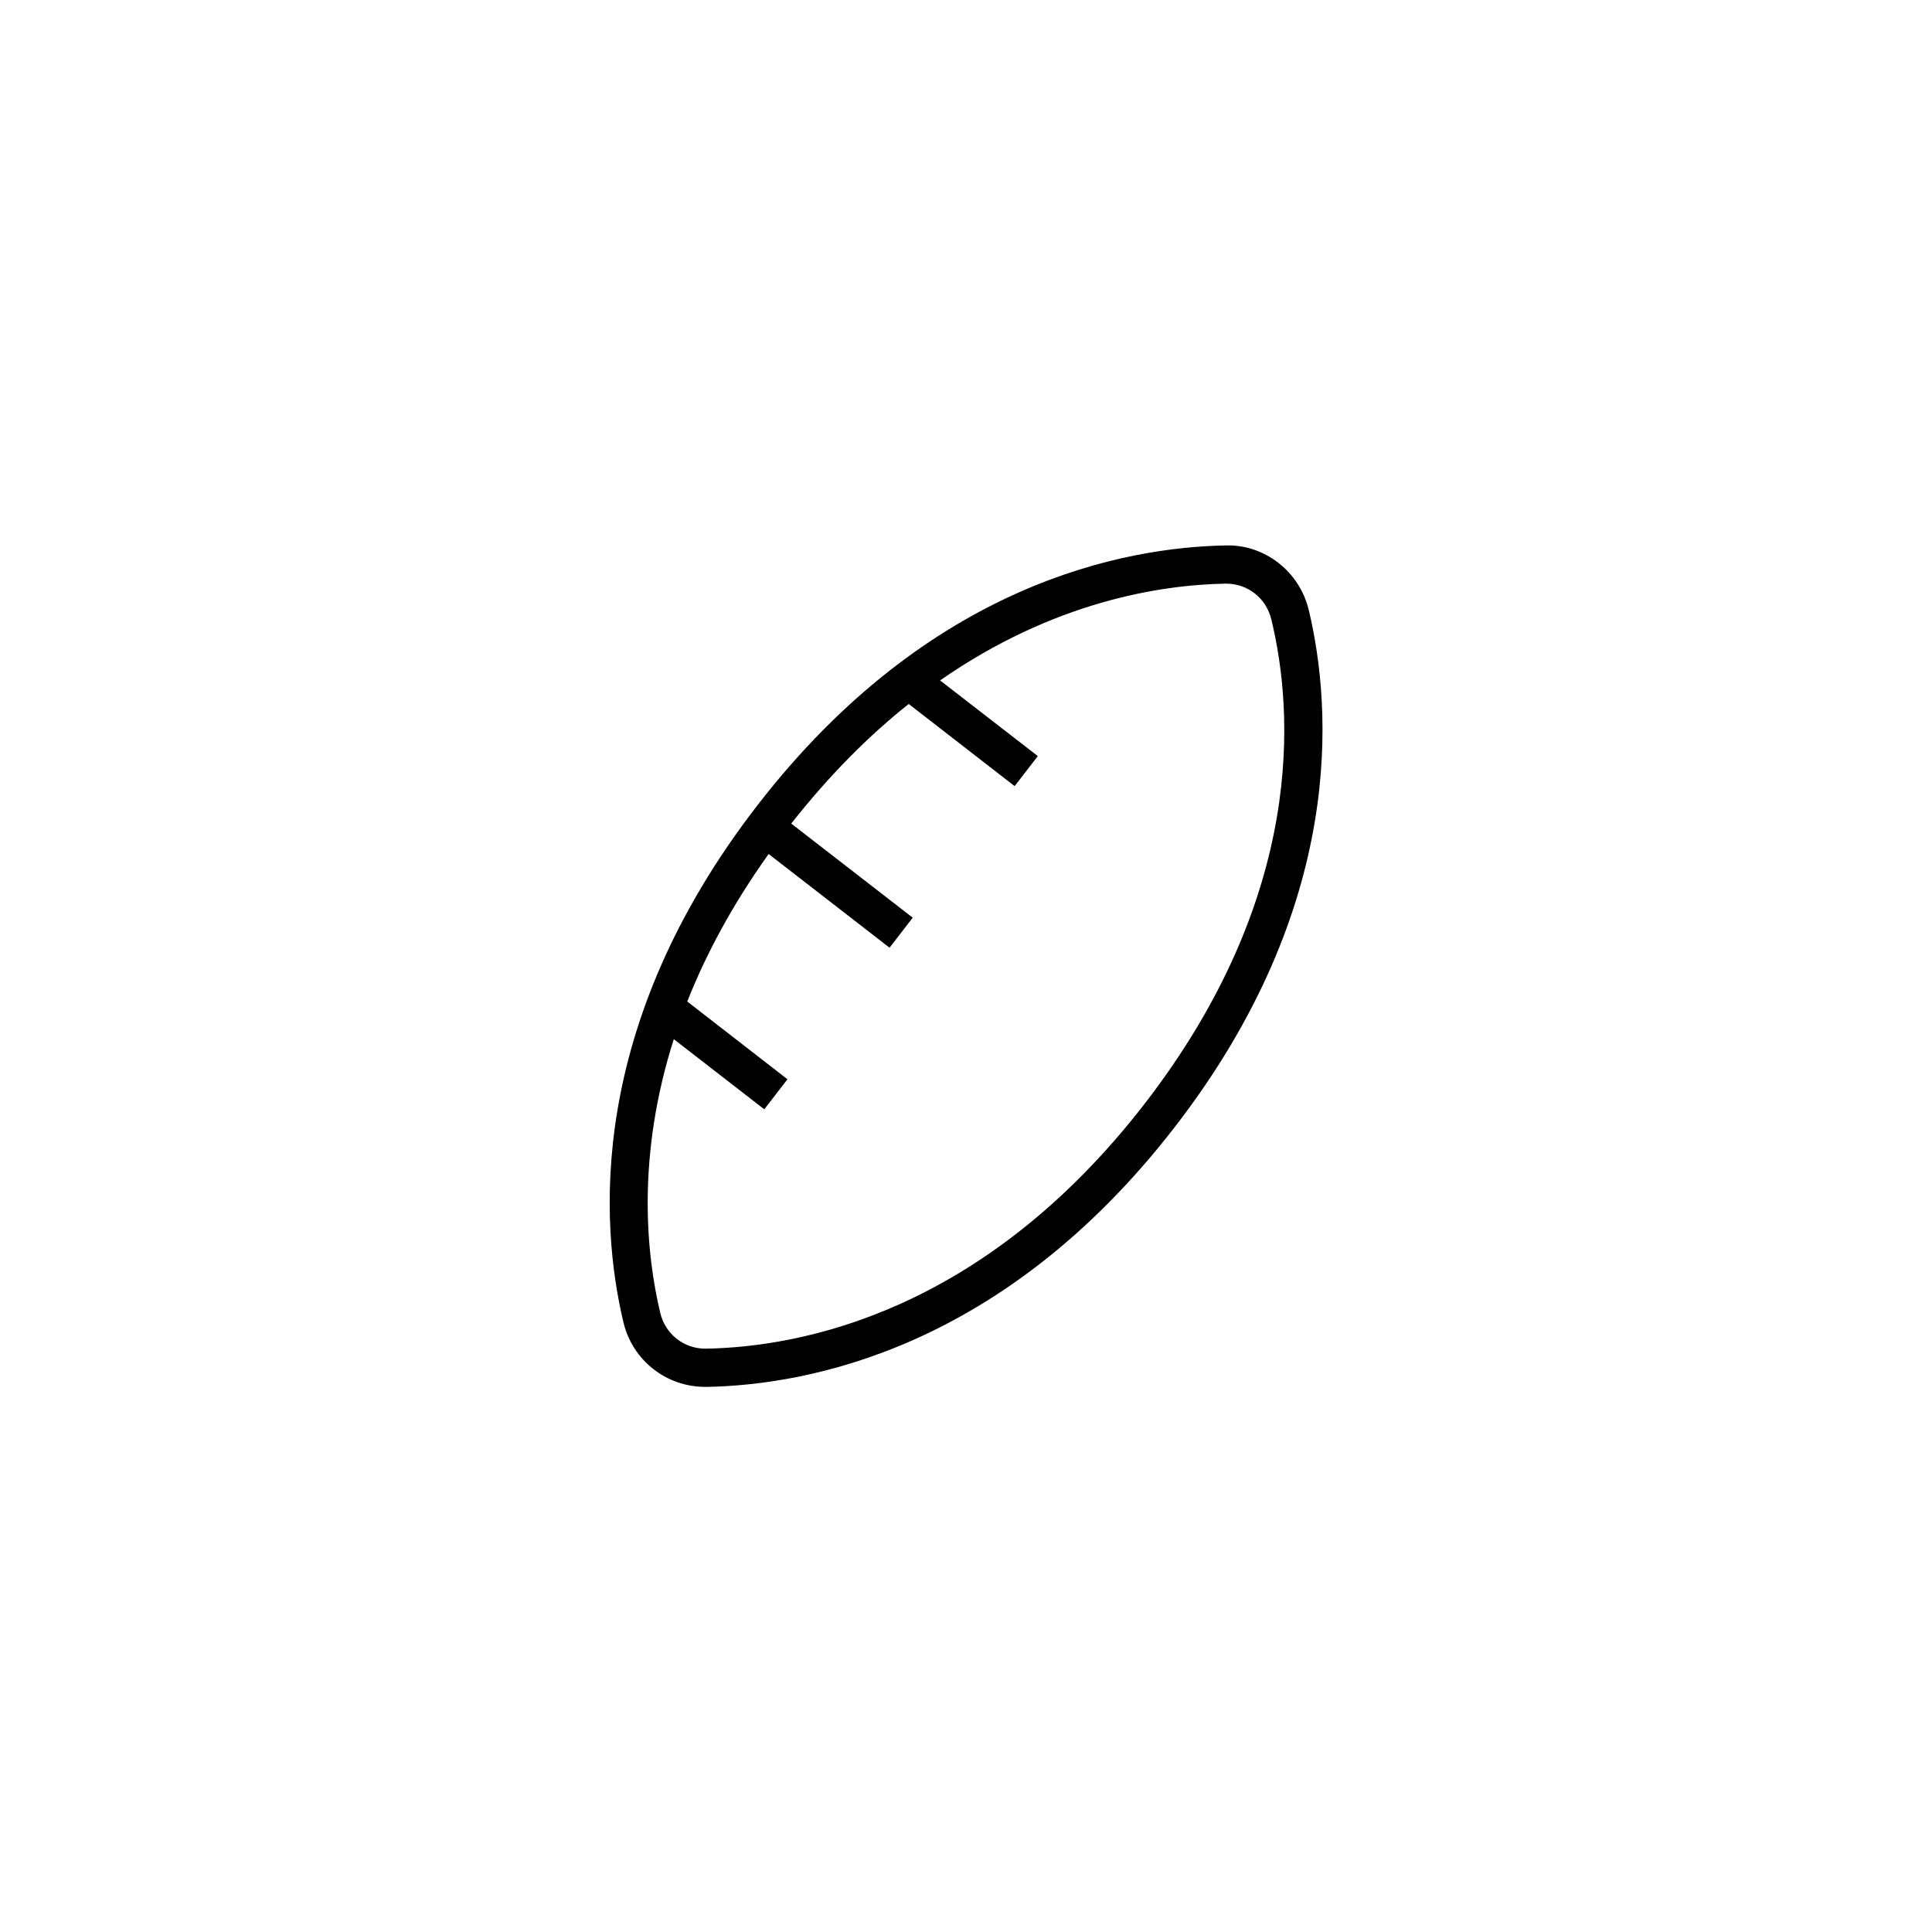 <?xml version="1.0" encoding="UTF-8"?>
<!-- Uploaded to: SVG Find, www.svgrepo.com, Generator: SVG Find Mixer Tools -->
<svg fill="#000000" width="800px" height="800px" version="1.1" viewBox="144 144 512 512" xmlns="http://www.w3.org/2000/svg">
 <path d="m490.84 305.68c-2.469-10.277-11.738-17.48-22.117-17.129-26.754 0.504-78.441 10.027-123.89 68.719-45.445 58.645-41.816 111.09-35.621 137.14 2.418 10.125 11.336 17.129 21.715 17.129h0.402c26.754-0.504 78.441-10.027 123.89-68.719 45.445-58.691 41.816-111.14 35.621-137.14zm-43.582 130.94c-42.875 55.316-91.141 64.336-116.13 64.789h-0.203c-5.691 0-10.578-3.828-11.941-9.422-3.727-15.617-6.348-41.465 3.578-72.598l23.98 18.59 6.144-7.961-26.551-20.605c4.887-12.395 11.891-25.543 21.562-39.094l32.043 24.836 6.144-7.961-32.195-24.938c10.227-13 20.707-23.426 31.137-31.691l28.062 21.766 6.144-7.961-25.895-20.051c30.027-20.906 58.391-25.34 75.621-25.645h0.203c5.691 0 10.578 3.828 11.941 9.422 5.902 24.184 9.227 73.156-33.648 128.52z"/>
</svg>